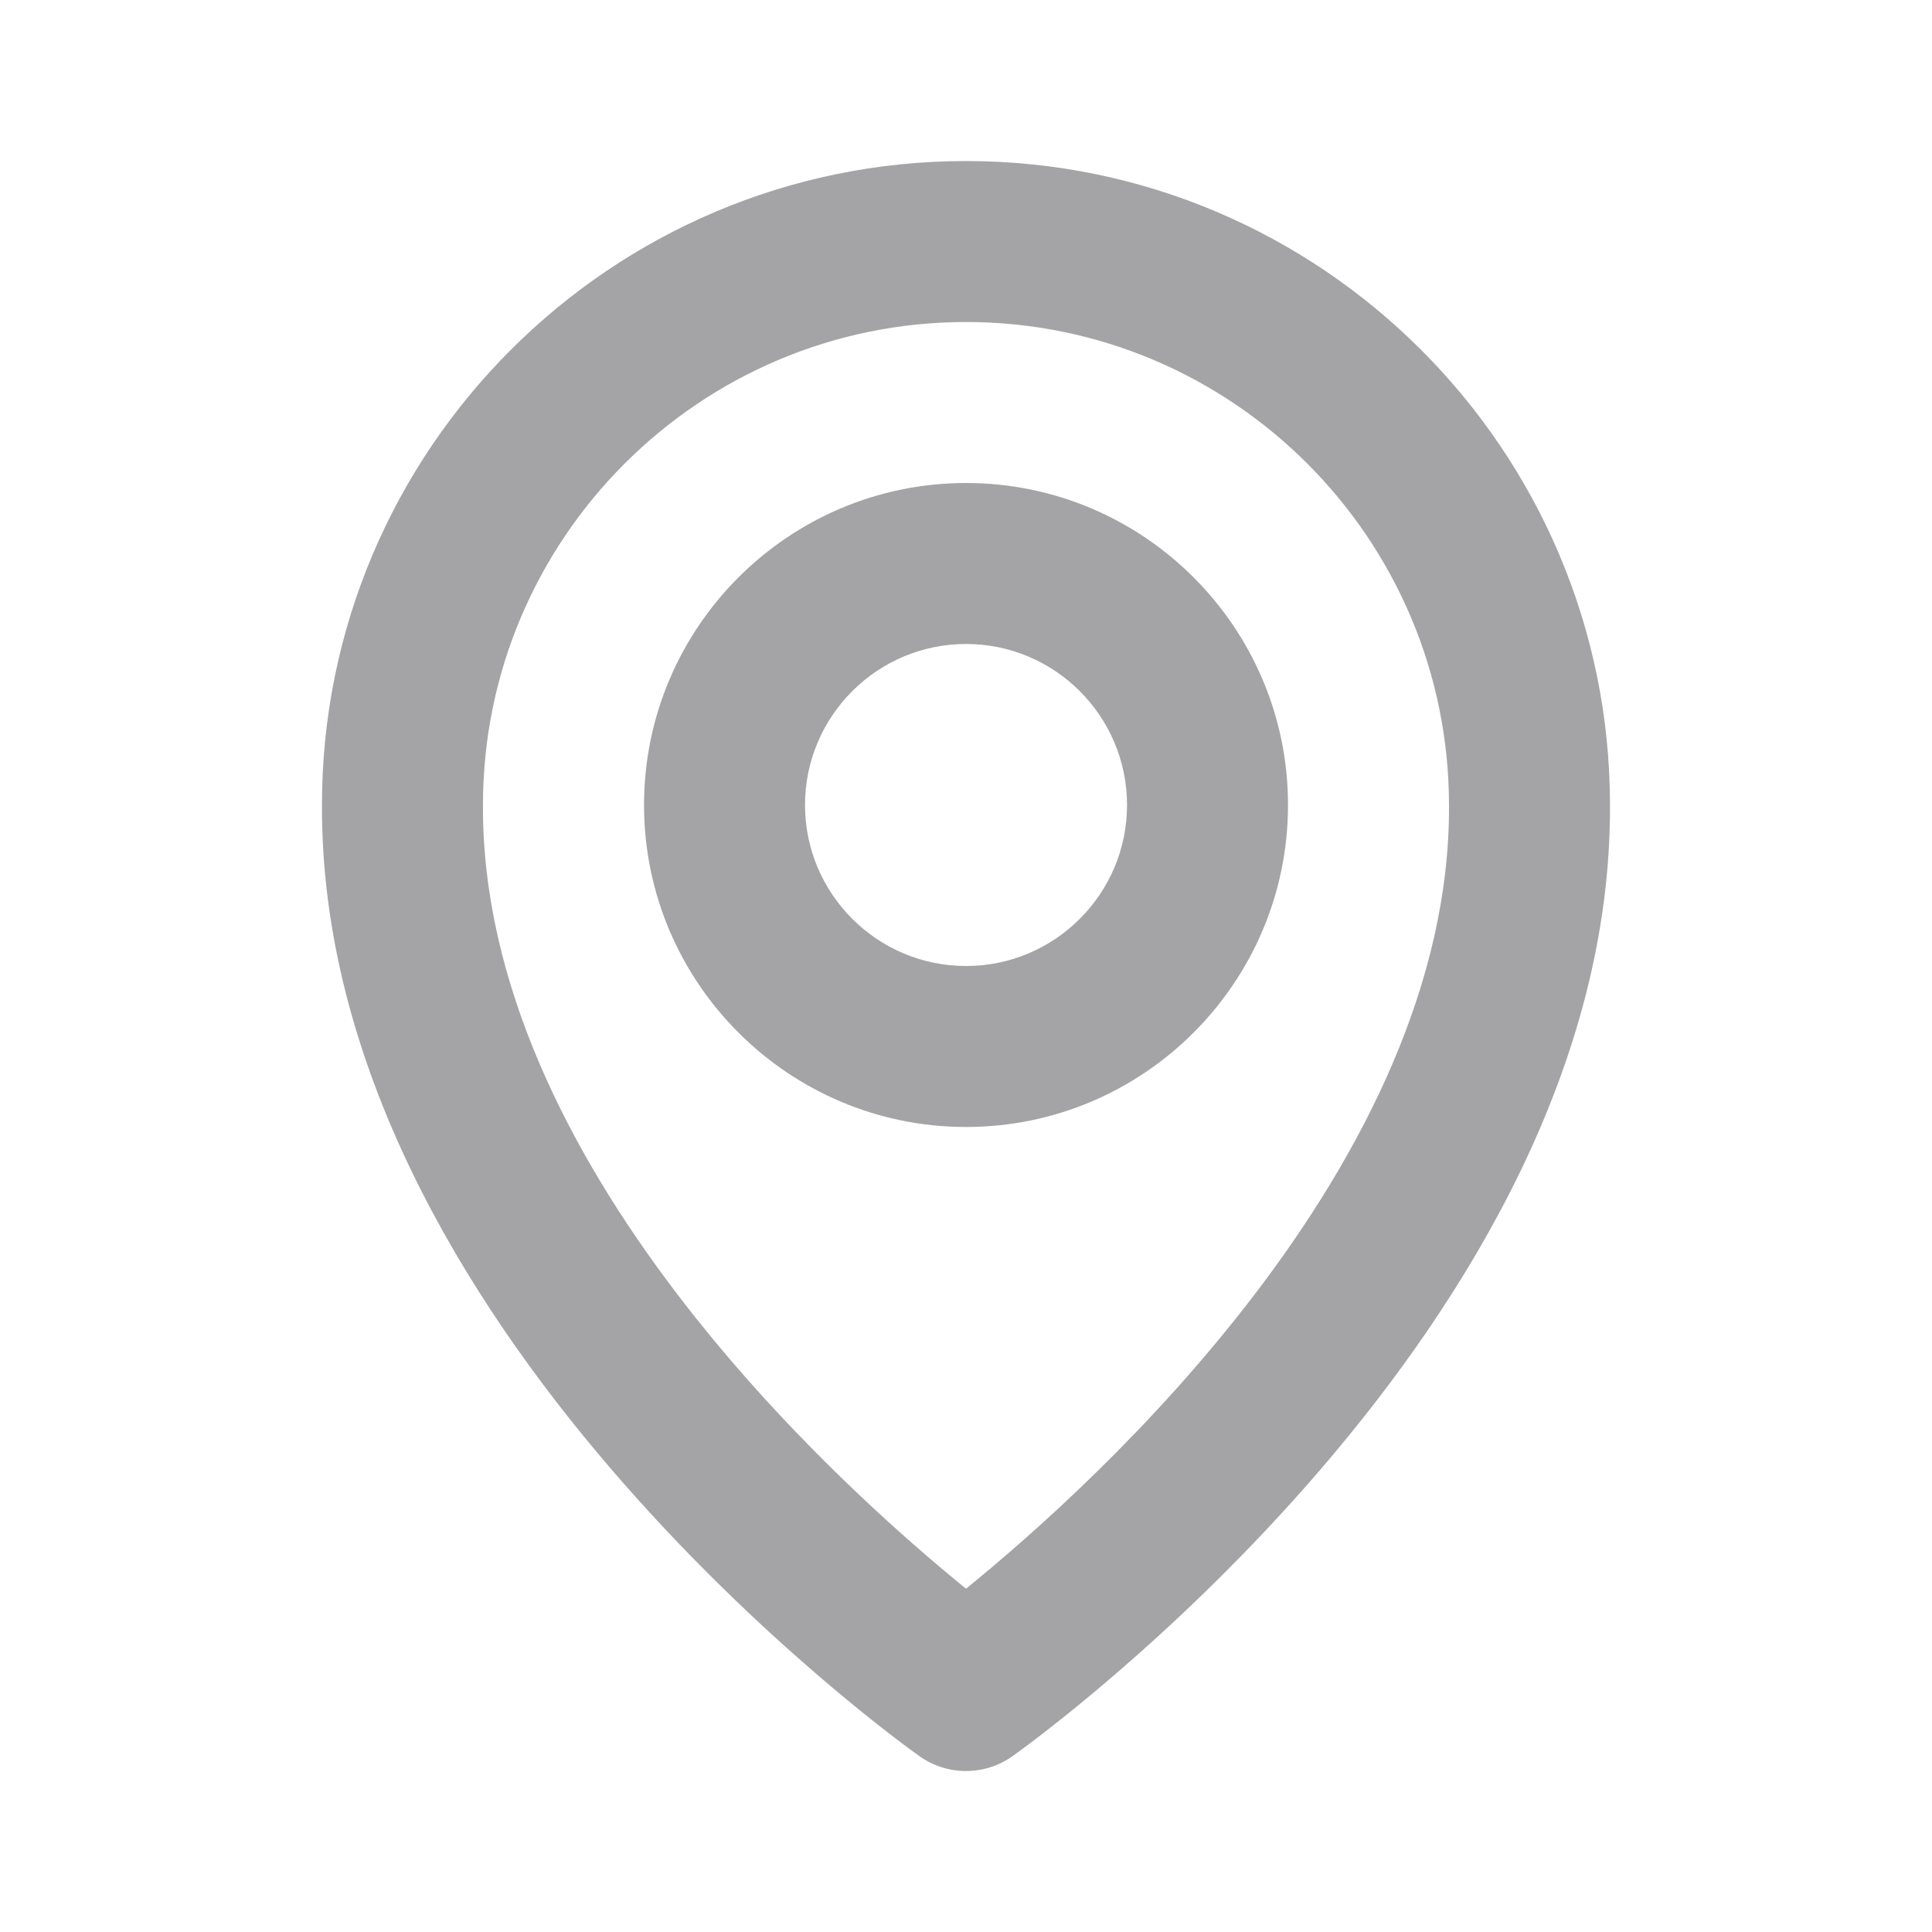 <svg width="40" height="40" viewBox="0 0 40 40" fill="none" xmlns="http://www.w3.org/2000/svg">
<path d="M20.001 23.333C23.677 23.333 26.667 20.343 26.667 16.667C26.667 12.99 23.677 10 20.001 10C16.324 10 13.334 12.99 13.334 16.667C13.334 20.343 16.324 23.333 20.001 23.333ZM20.001 13.333C21.839 13.333 23.334 14.828 23.334 16.667C23.334 18.505 21.839 20 20.001 20C18.162 20 16.667 18.505 16.667 16.667C16.667 14.828 18.162 13.333 20.001 13.333Z" fill="#A4A4A6"/>
<path d="M19.033 36.357C19.315 36.559 19.653 36.667 20 36.667C20.346 36.667 20.684 36.559 20.966 36.357C21.473 35.999 33.381 27.401 33.333 16.667C33.333 9.316 27.351 3.334 20 3.334C12.648 3.334 6.666 9.316 6.666 16.659C6.618 27.401 18.526 35.999 19.033 36.357ZM20 6.667C25.515 6.667 30 11.152 30 16.676C30.035 24.072 22.686 30.714 20 32.892C17.314 30.712 9.964 24.069 9.999 16.667C9.999 11.152 14.485 6.667 20 6.667Z" fill="#A4A4A6"/>
</svg>
